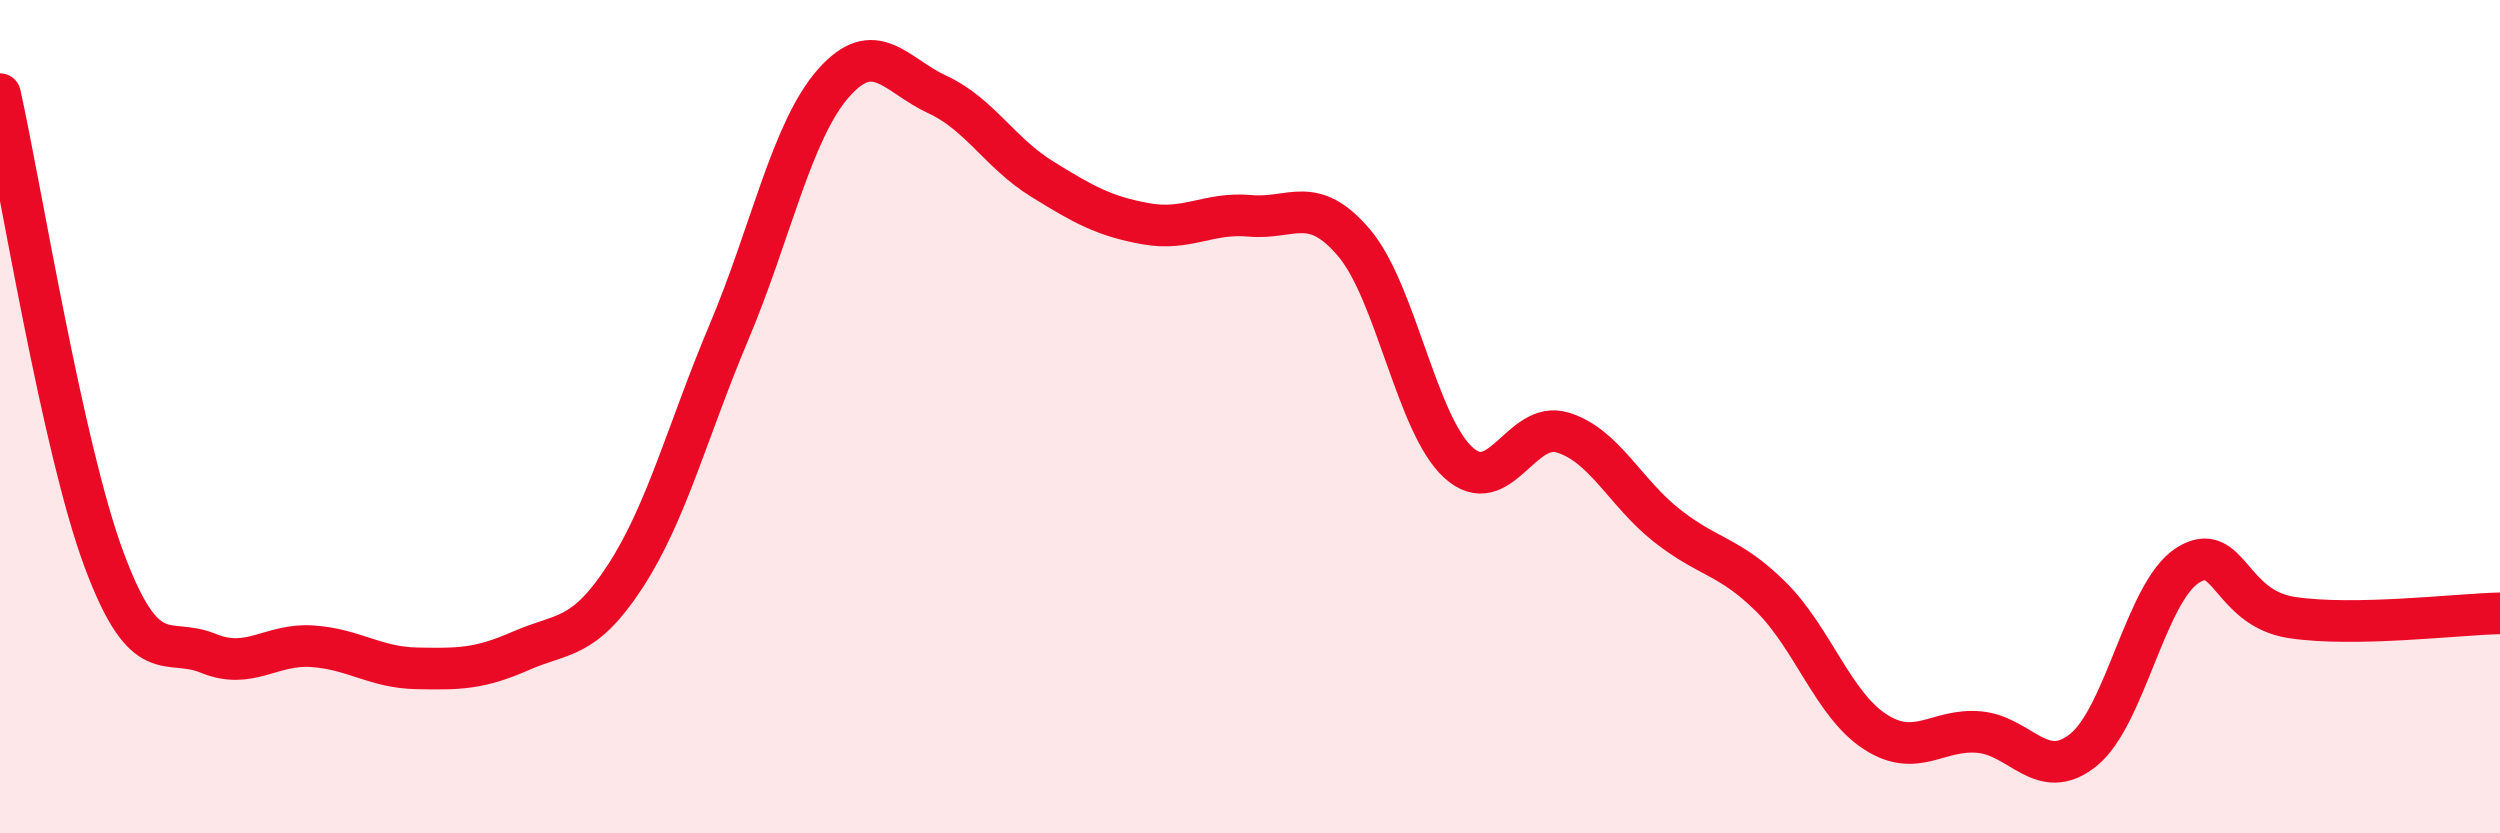 
    <svg width="60" height="20" viewBox="0 0 60 20" xmlns="http://www.w3.org/2000/svg">
      <path
        d="M 0,2.26 C 0.5,4.5 1.5,10.76 2.5,13.44 C 3.5,16.12 4,15.27 5,15.68 C 6,16.09 6.5,15.44 7.5,15.51 C 8.5,15.58 9,16.02 10,16.04 C 11,16.06 11.5,16.06 12.5,15.62 C 13.5,15.18 14,15.37 15,13.84 C 16,12.31 16.5,10.33 17.5,7.96 C 18.5,5.59 19,3.14 20,2 C 21,0.86 21.5,1.81 22.5,2.27 C 23.5,2.73 24,3.67 25,4.29 C 26,4.91 26.5,5.19 27.5,5.37 C 28.5,5.55 29,5.09 30,5.18 C 31,5.27 31.5,4.65 32.5,5.83 C 33.5,7.01 34,10.19 35,11.1 C 36,12.01 36.5,10.08 37.5,10.38 C 38.5,10.68 39,11.82 40,12.61 C 41,13.4 41.5,13.33 42.5,14.32 C 43.5,15.31 44,16.91 45,17.56 C 46,18.21 46.5,17.48 47.5,17.57 C 48.5,17.66 49,18.8 50,18 C 51,17.2 51.5,14.21 52.5,13.57 C 53.5,12.93 53.5,14.59 55,14.82 C 56.5,15.05 59,14.74 60,14.72L60 20L0 20Z"
        fill="#EB0A25"
        opacity="0.1"
        stroke-linecap="round"
        stroke-linejoin="round"
      />
      <path
        d="M 0,2.26 C 0.5,4.5 1.5,10.76 2.5,13.44 C 3.5,16.12 4,15.27 5,15.68 C 6,16.09 6.5,15.44 7.5,15.51 C 8.5,15.58 9,16.02 10,16.04 C 11,16.06 11.5,16.06 12.5,15.62 C 13.5,15.18 14,15.37 15,13.84 C 16,12.31 16.5,10.33 17.5,7.96 C 18.5,5.59 19,3.14 20,2 C 21,0.86 21.5,1.81 22.5,2.27 C 23.5,2.73 24,3.67 25,4.29 C 26,4.91 26.5,5.19 27.5,5.37 C 28.5,5.55 29,5.09 30,5.18 C 31,5.27 31.5,4.65 32.5,5.83 C 33.5,7.01 34,10.19 35,11.1 C 36,12.01 36.5,10.08 37.5,10.38 C 38.5,10.68 39,11.82 40,12.61 C 41,13.4 41.5,13.33 42.5,14.32 C 43.5,15.31 44,16.91 45,17.56 C 46,18.21 46.5,17.48 47.5,17.57 C 48.5,17.66 49,18.8 50,18 C 51,17.2 51.5,14.21 52.5,13.57 C 53.5,12.93 53.5,14.59 55,14.82 C 56.5,15.05 59,14.74 60,14.72"
        stroke="#EB0A25"
        stroke-width="1"
        fill="none"
        stroke-linecap="round"
        stroke-linejoin="round"
      />
    </svg>
  
